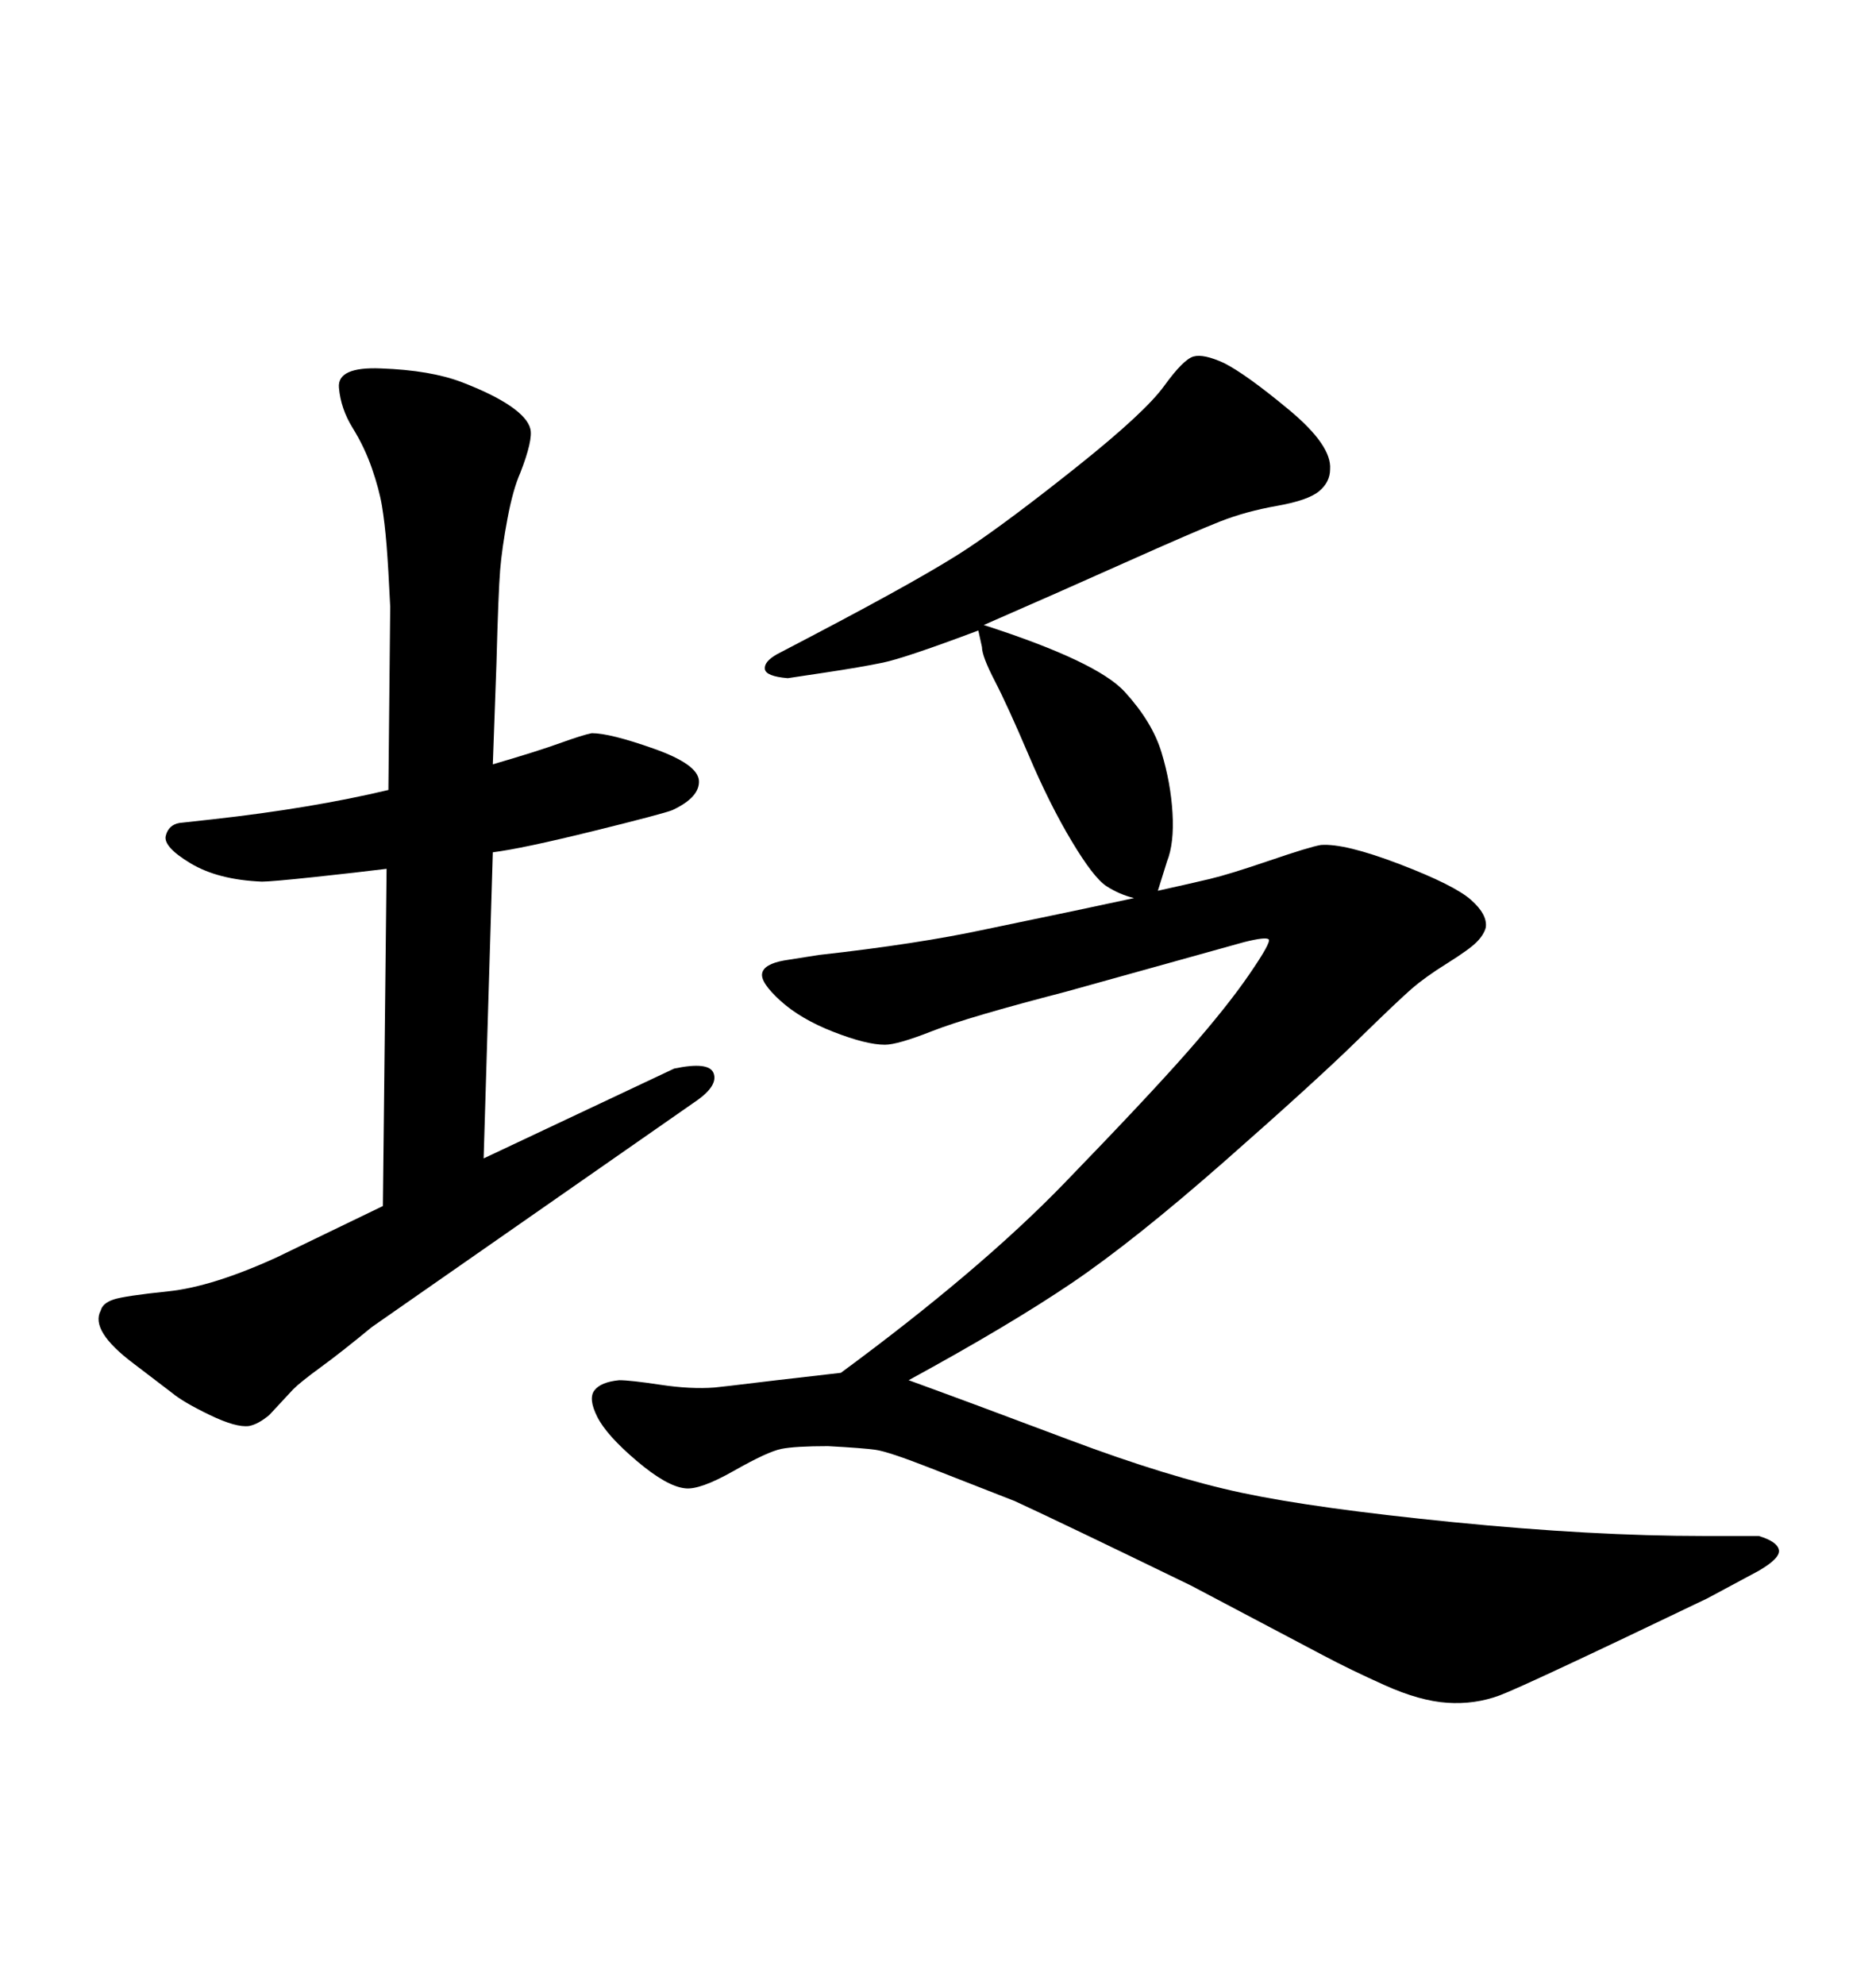 <svg xmlns="http://www.w3.org/2000/svg" xmlns:xlink="http://www.w3.org/1999/xlink" width="300" height="317.285"><path d="M181.35 143.55L181.35 143.55Q179.00 142.97 176.95 141.65Q174.90 140.33 171.39 134.47Q167.87 128.61 164.50 120.70Q161.13 112.79 159.08 108.84Q157.03 104.88 157.03 103.42L157.03 103.42L156.45 100.78Q144.73 105.18 141.21 105.91Q137.70 106.64 131.84 107.52L131.84 107.52L125.98 108.40Q122.46 108.11 122.31 106.93Q122.17 105.76 124.22 104.59L124.22 104.59L130.37 101.37Q148.24 91.99 154.83 87.60Q161.43 83.20 172.27 74.56Q183.11 65.92 186.18 61.67Q189.26 57.42 190.87 56.98Q192.48 56.54 195.70 58.01L195.70 58.01Q199.22 59.77 206.10 65.48Q212.99 71.19 212.70 75L212.70 75Q212.70 77.05 210.94 78.52Q209.18 79.98 204.20 80.86Q199.22 81.74 195.12 83.35Q191.02 84.96 179.88 89.94Q168.75 94.92 157.32 99.90L157.32 99.90Q175.49 105.76 179.88 110.60Q184.28 115.43 185.74 120.26Q187.21 125.10 187.50 129.93Q187.79 134.77 186.62 137.70L186.62 137.70L185.16 142.38Q190.43 141.21 193.51 140.48Q196.58 139.75 203.03 137.55Q209.47 135.35 211.23 135.06L211.23 135.06Q215.04 134.77 223.83 138.13Q232.62 141.50 235.25 143.85Q237.89 146.19 237.60 148.24L237.60 148.24Q237.30 149.41 236.13 150.59Q234.96 151.76 231.45 153.96Q227.93 156.15 225.73 158.06Q223.54 159.96 216.94 166.41Q210.35 172.85 195.85 185.60Q181.35 198.34 171.39 205.08Q161.43 211.82 145.31 220.61L145.31 220.61Q154.98 224.12 170.95 230.13Q186.91 236.13 198.63 238.62Q210.35 241.11 232.47 243.31Q254.59 245.51 272.46 245.51L272.46 245.51L281.25 245.51Q284.18 246.39 284.47 247.71Q284.77 249.02 281.25 251.07L281.25 251.07L273.05 255.47Q243.75 269.53 239.79 271.00Q235.84 272.46 231.45 272.17L231.45 272.17Q227.05 271.88 221.48 269.38Q215.92 266.89 211.52 264.55L211.52 264.55L190.43 253.42Q169.92 243.46 162.30 239.94L162.30 239.94L148.83 234.67Q142.09 232.03 140.04 231.74Q137.99 231.45 132.42 231.15L132.42 231.15Q127.15 231.15 124.95 231.59Q122.75 232.03 117.33 235.11Q111.91 238.18 109.57 237.89L109.57 237.89Q106.64 237.60 101.81 233.50Q96.97 229.39 95.51 226.46Q94.04 223.54 95.07 222.22Q96.09 220.90 99.02 220.61L99.02 220.61Q100.78 220.61 105.62 221.34Q110.45 222.07 114.26 221.78L114.26 221.78Q114.55 221.78 124.22 220.61L124.22 220.61L134.47 219.43Q156.74 203.03 170.21 189.11Q183.69 175.20 189.99 168.02Q196.29 160.84 199.80 155.71Q203.32 150.59 202.88 150.15Q202.44 149.71 198.93 150.59L198.93 150.59L170.51 158.50Q154.69 162.60 149.12 164.79Q143.55 166.99 141.50 166.99L141.50 166.99Q138.57 166.99 133.30 164.94Q128.03 162.89 124.80 159.96Q121.58 157.03 121.88 155.57Q122.17 154.10 125.39 153.52L125.39 153.52L130.96 152.64Q146.78 150.88 157.62 148.54L157.62 148.54L171.68 145.61L181.35 143.55ZM78.81 136.23L77.34 185.16L107.81 170.80Q113.38 169.63 114.11 171.53Q114.84 173.44 111.62 175.78L111.62 175.78L59.47 212.11Q54.49 216.21 51.27 218.55Q48.05 220.90 46.88 222.07L46.88 222.07L43.07 226.17Q41.31 227.64 39.84 227.93L39.84 227.93Q37.79 228.22 33.54 226.17Q29.30 224.12 27.54 222.66L27.54 222.66L21.39 217.97Q14.36 212.70 16.11 209.47L16.11 209.47Q16.41 208.30 18.16 207.71Q19.92 207.13 26.95 206.40Q33.98 205.66 44.24 200.98L44.24 200.98L61.23 192.77L61.82 138.87Q57.13 139.45 50.24 140.19Q43.36 140.92 41.89 140.92L41.89 140.92Q34.86 140.63 30.47 137.99Q26.07 135.35 26.51 133.59Q26.95 131.84 28.71 131.54L28.71 131.54L33.98 130.96Q49.80 129.20 62.11 126.27L62.11 126.27L62.40 96.97Q62.11 90.82 61.82 87.16Q61.52 83.50 61.08 80.86Q60.64 78.22 59.47 74.85Q58.30 71.48 56.40 68.41Q54.49 65.33 54.20 61.96Q53.91 58.59 60.94 58.89L60.94 58.89Q68.85 59.18 73.83 61.08Q78.81 62.99 81.59 64.89Q84.38 66.80 84.81 68.55Q85.25 70.31 83.20 75.59L83.20 75.59Q82.03 78.22 81.15 82.91Q80.27 87.60 79.98 91.11Q79.69 94.63 79.39 106.05L79.39 106.05L78.81 122.17Q85.84 120.12 89.50 118.80Q93.16 117.48 94.63 117.19L94.63 117.19Q97.56 117.19 104.59 119.68Q111.62 122.17 111.77 124.80Q111.91 127.44 107.52 129.49L107.52 129.49Q106.05 130.08 94.78 132.86Q83.50 135.64 78.81 136.23L78.81 136.23Z"/></svg>